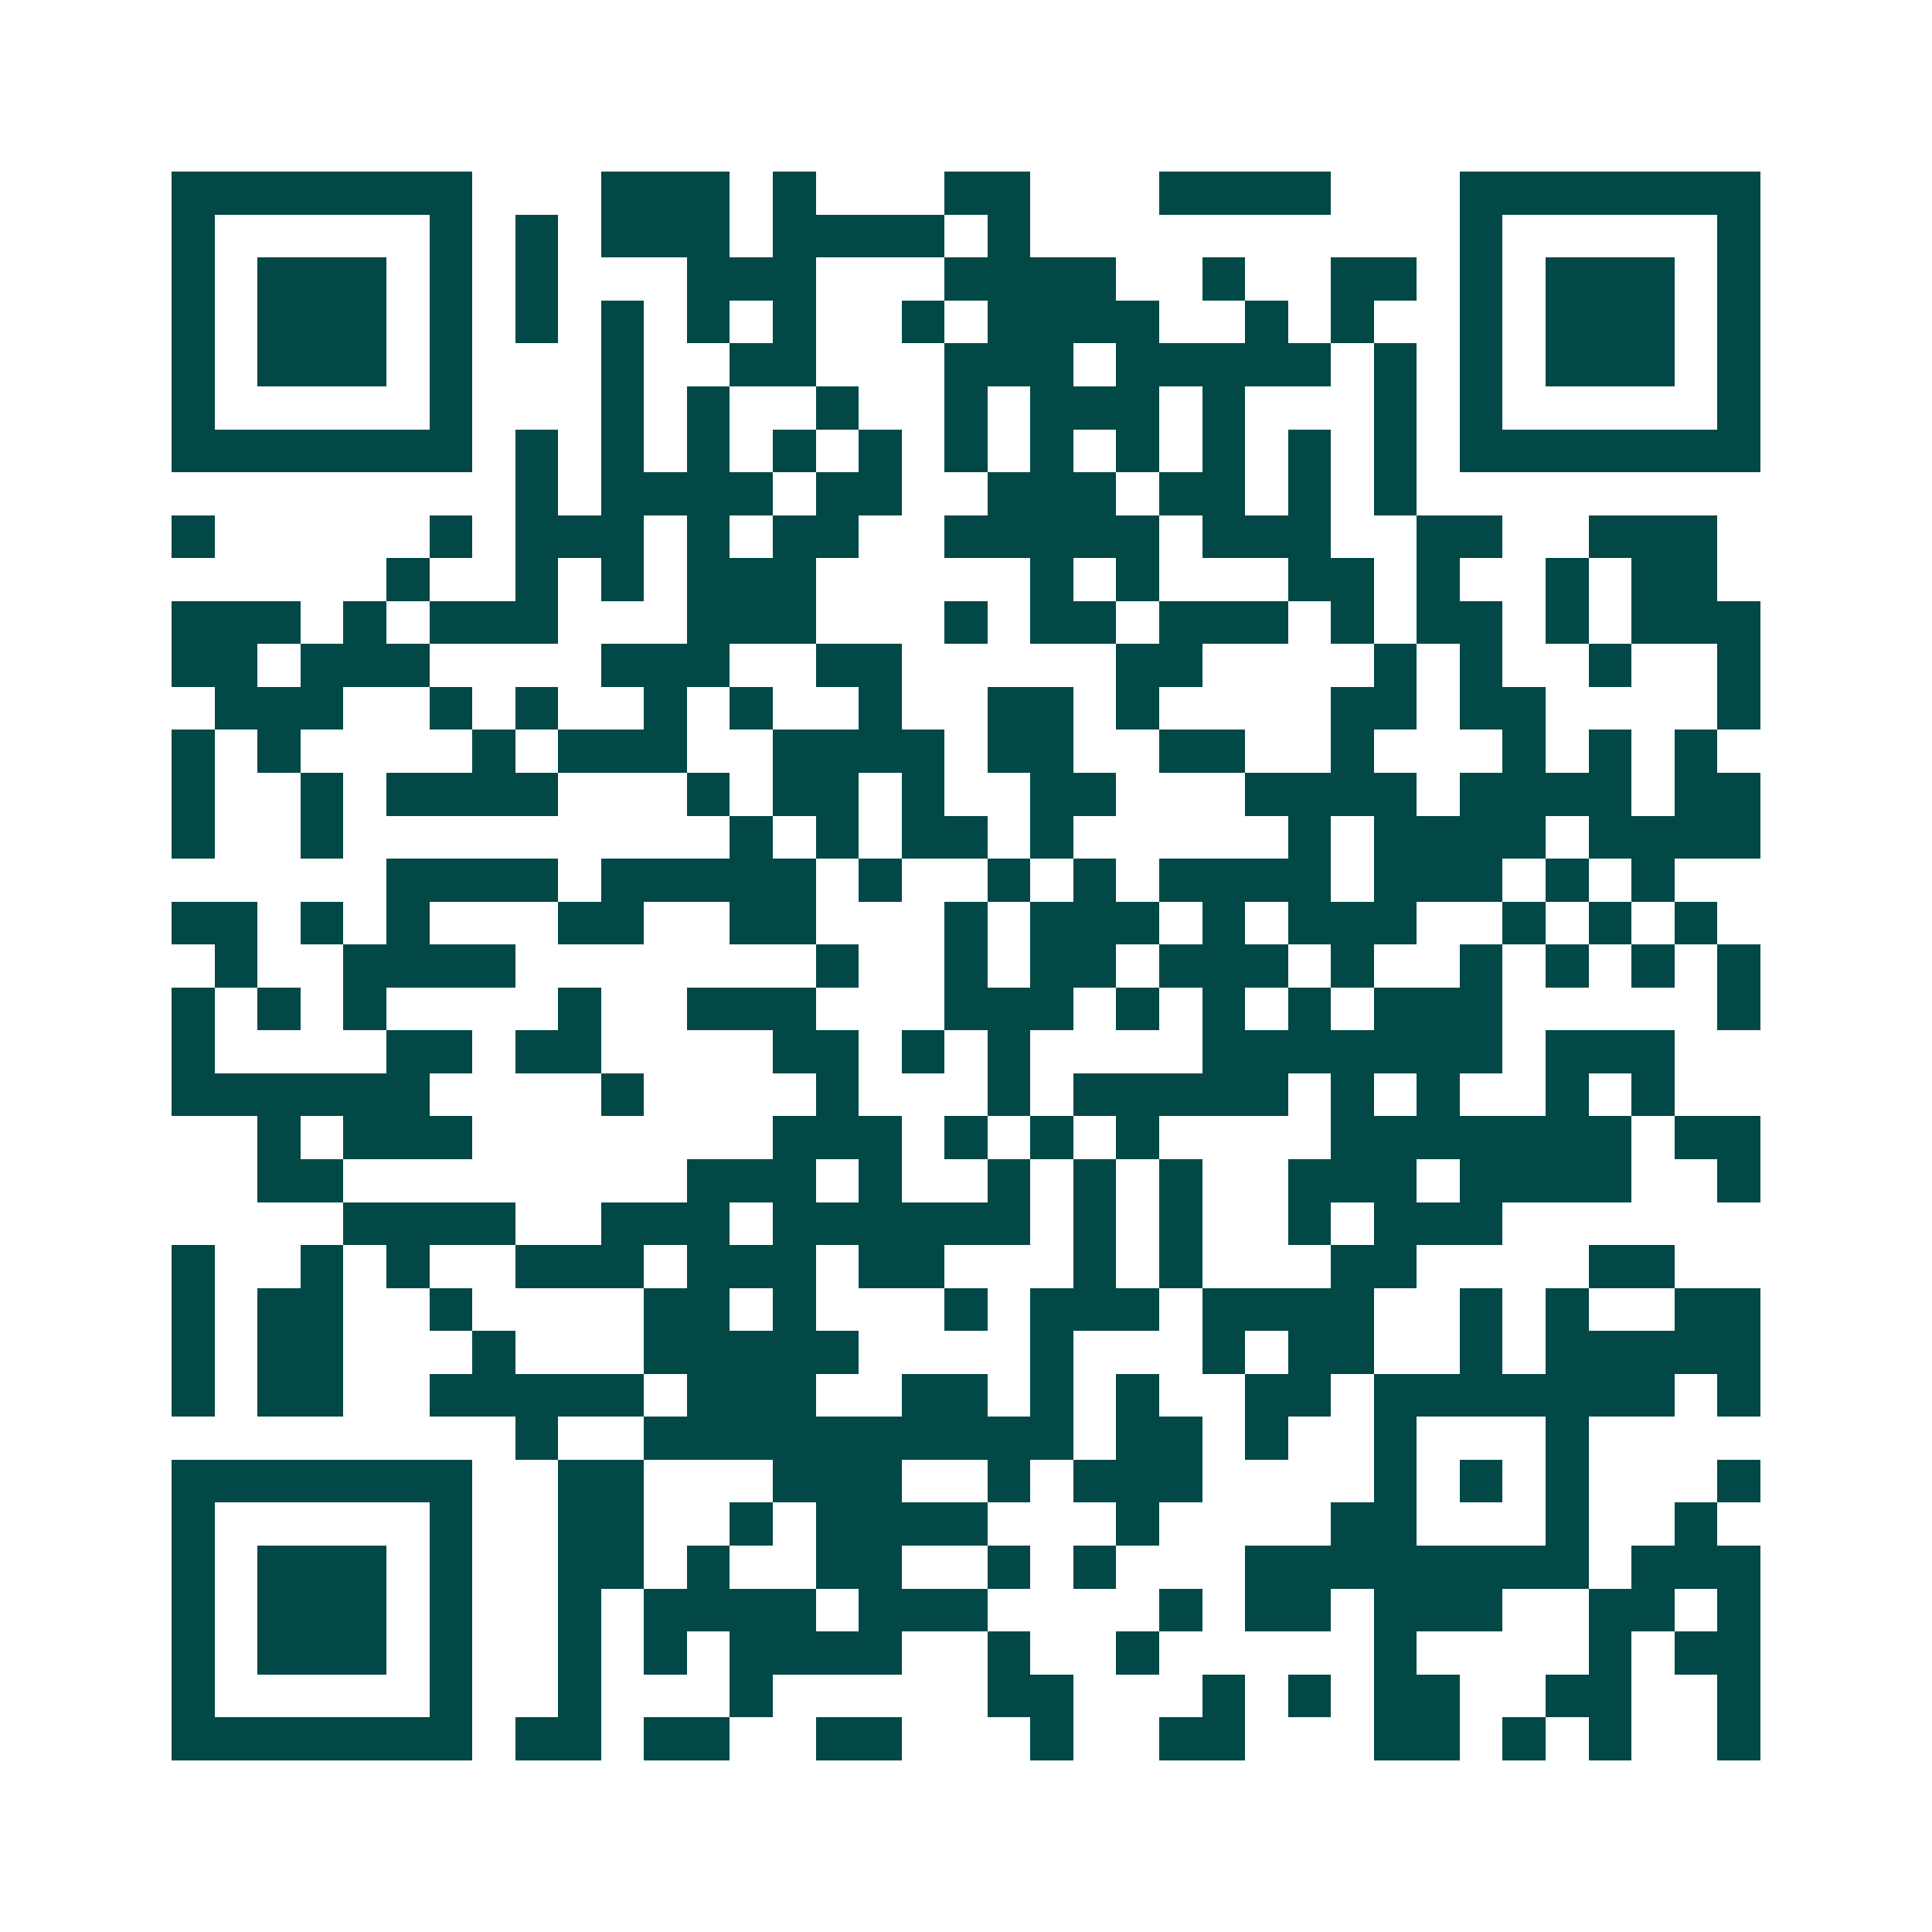 <svg xmlns="http://www.w3.org/2000/svg" width="200" height="200" viewBox="0 0 45 45" shape-rendering="crispEdges"><path fill="#ffffff" d="M0 0h45v45H0z"/><path stroke="#014847" d="M4 4.5h7m3 0h3m1 0h1m3 0h2m3 0h4m3 0h7M4 5.5h1m5 0h1m1 0h1m1 0h3m1 0h4m1 0h1m10 0h1m5 0h1M4 6.5h1m1 0h3m1 0h1m1 0h1m3 0h3m3 0h4m2 0h1m2 0h2m1 0h1m1 0h3m1 0h1M4 7.5h1m1 0h3m1 0h1m1 0h1m1 0h1m1 0h1m1 0h1m2 0h1m1 0h4m2 0h1m1 0h1m2 0h1m1 0h3m1 0h1M4 8.5h1m1 0h3m1 0h1m3 0h1m2 0h2m3 0h3m1 0h5m1 0h1m1 0h1m1 0h3m1 0h1M4 9.5h1m5 0h1m3 0h1m1 0h1m2 0h1m2 0h1m1 0h3m1 0h1m3 0h1m1 0h1m5 0h1M4 10.5h7m1 0h1m1 0h1m1 0h1m1 0h1m1 0h1m1 0h1m1 0h1m1 0h1m1 0h1m1 0h1m1 0h1m1 0h7M12 11.5h1m1 0h4m1 0h2m2 0h3m1 0h2m1 0h1m1 0h1M4 12.5h1m5 0h1m1 0h3m1 0h1m1 0h2m2 0h5m1 0h3m2 0h2m2 0h3M9 13.5h1m2 0h1m1 0h1m1 0h3m5 0h1m1 0h1m3 0h2m1 0h1m2 0h1m1 0h2M4 14.5h3m1 0h1m1 0h3m3 0h3m3 0h1m1 0h2m1 0h3m1 0h1m1 0h2m1 0h1m1 0h3M4 15.5h2m1 0h3m4 0h3m2 0h2m5 0h2m4 0h1m1 0h1m2 0h1m2 0h1M5 16.5h3m2 0h1m1 0h1m2 0h1m1 0h1m2 0h1m2 0h2m1 0h1m4 0h2m1 0h2m4 0h1M4 17.5h1m1 0h1m4 0h1m1 0h3m2 0h4m1 0h2m2 0h2m2 0h1m3 0h1m1 0h1m1 0h1M4 18.5h1m2 0h1m1 0h4m3 0h1m1 0h2m1 0h1m2 0h2m3 0h4m1 0h4m1 0h2M4 19.5h1m2 0h1m9 0h1m1 0h1m1 0h2m1 0h1m5 0h1m1 0h4m1 0h4M9 20.5h4m1 0h5m1 0h1m2 0h1m1 0h1m1 0h4m1 0h3m1 0h1m1 0h1M4 21.5h2m1 0h1m1 0h1m3 0h2m2 0h2m3 0h1m1 0h3m1 0h1m1 0h3m2 0h1m1 0h1m1 0h1M5 22.5h1m2 0h4m7 0h1m2 0h1m1 0h2m1 0h3m1 0h1m2 0h1m1 0h1m1 0h1m1 0h1M4 23.5h1m1 0h1m1 0h1m4 0h1m2 0h3m3 0h3m1 0h1m1 0h1m1 0h1m1 0h3m5 0h1M4 24.5h1m4 0h2m1 0h2m4 0h2m1 0h1m1 0h1m4 0h7m1 0h3M4 25.5h6m4 0h1m4 0h1m3 0h1m1 0h5m1 0h1m1 0h1m2 0h1m1 0h1M6 26.5h1m1 0h3m7 0h3m1 0h1m1 0h1m1 0h1m4 0h7m1 0h2M6 27.5h2m8 0h3m1 0h1m2 0h1m1 0h1m1 0h1m2 0h3m1 0h4m2 0h1M8 28.5h4m2 0h3m1 0h6m1 0h1m1 0h1m2 0h1m1 0h3M4 29.5h1m2 0h1m1 0h1m2 0h3m1 0h3m1 0h2m3 0h1m1 0h1m3 0h2m4 0h2M4 30.5h1m1 0h2m2 0h1m4 0h2m1 0h1m3 0h1m1 0h3m1 0h4m2 0h1m1 0h1m2 0h2M4 31.5h1m1 0h2m3 0h1m3 0h5m4 0h1m3 0h1m1 0h2m2 0h1m1 0h5M4 32.5h1m1 0h2m2 0h5m1 0h3m2 0h2m1 0h1m1 0h1m2 0h2m1 0h7m1 0h1M12 33.5h1m2 0h10m1 0h2m1 0h1m2 0h1m3 0h1M4 34.5h7m2 0h2m3 0h3m2 0h1m1 0h3m4 0h1m1 0h1m1 0h1m3 0h1M4 35.5h1m5 0h1m2 0h2m2 0h1m1 0h4m3 0h1m4 0h2m3 0h1m2 0h1M4 36.5h1m1 0h3m1 0h1m2 0h2m1 0h1m2 0h2m2 0h1m1 0h1m3 0h8m1 0h3M4 37.5h1m1 0h3m1 0h1m2 0h1m1 0h4m1 0h3m4 0h1m1 0h2m1 0h3m2 0h2m1 0h1M4 38.5h1m1 0h3m1 0h1m2 0h1m1 0h1m1 0h4m2 0h1m2 0h1m5 0h1m4 0h1m1 0h2M4 39.5h1m5 0h1m2 0h1m3 0h1m5 0h2m3 0h1m1 0h1m1 0h2m2 0h2m2 0h1M4 40.5h7m1 0h2m1 0h2m2 0h2m3 0h1m2 0h2m3 0h2m1 0h1m1 0h1m2 0h1"/></svg>
